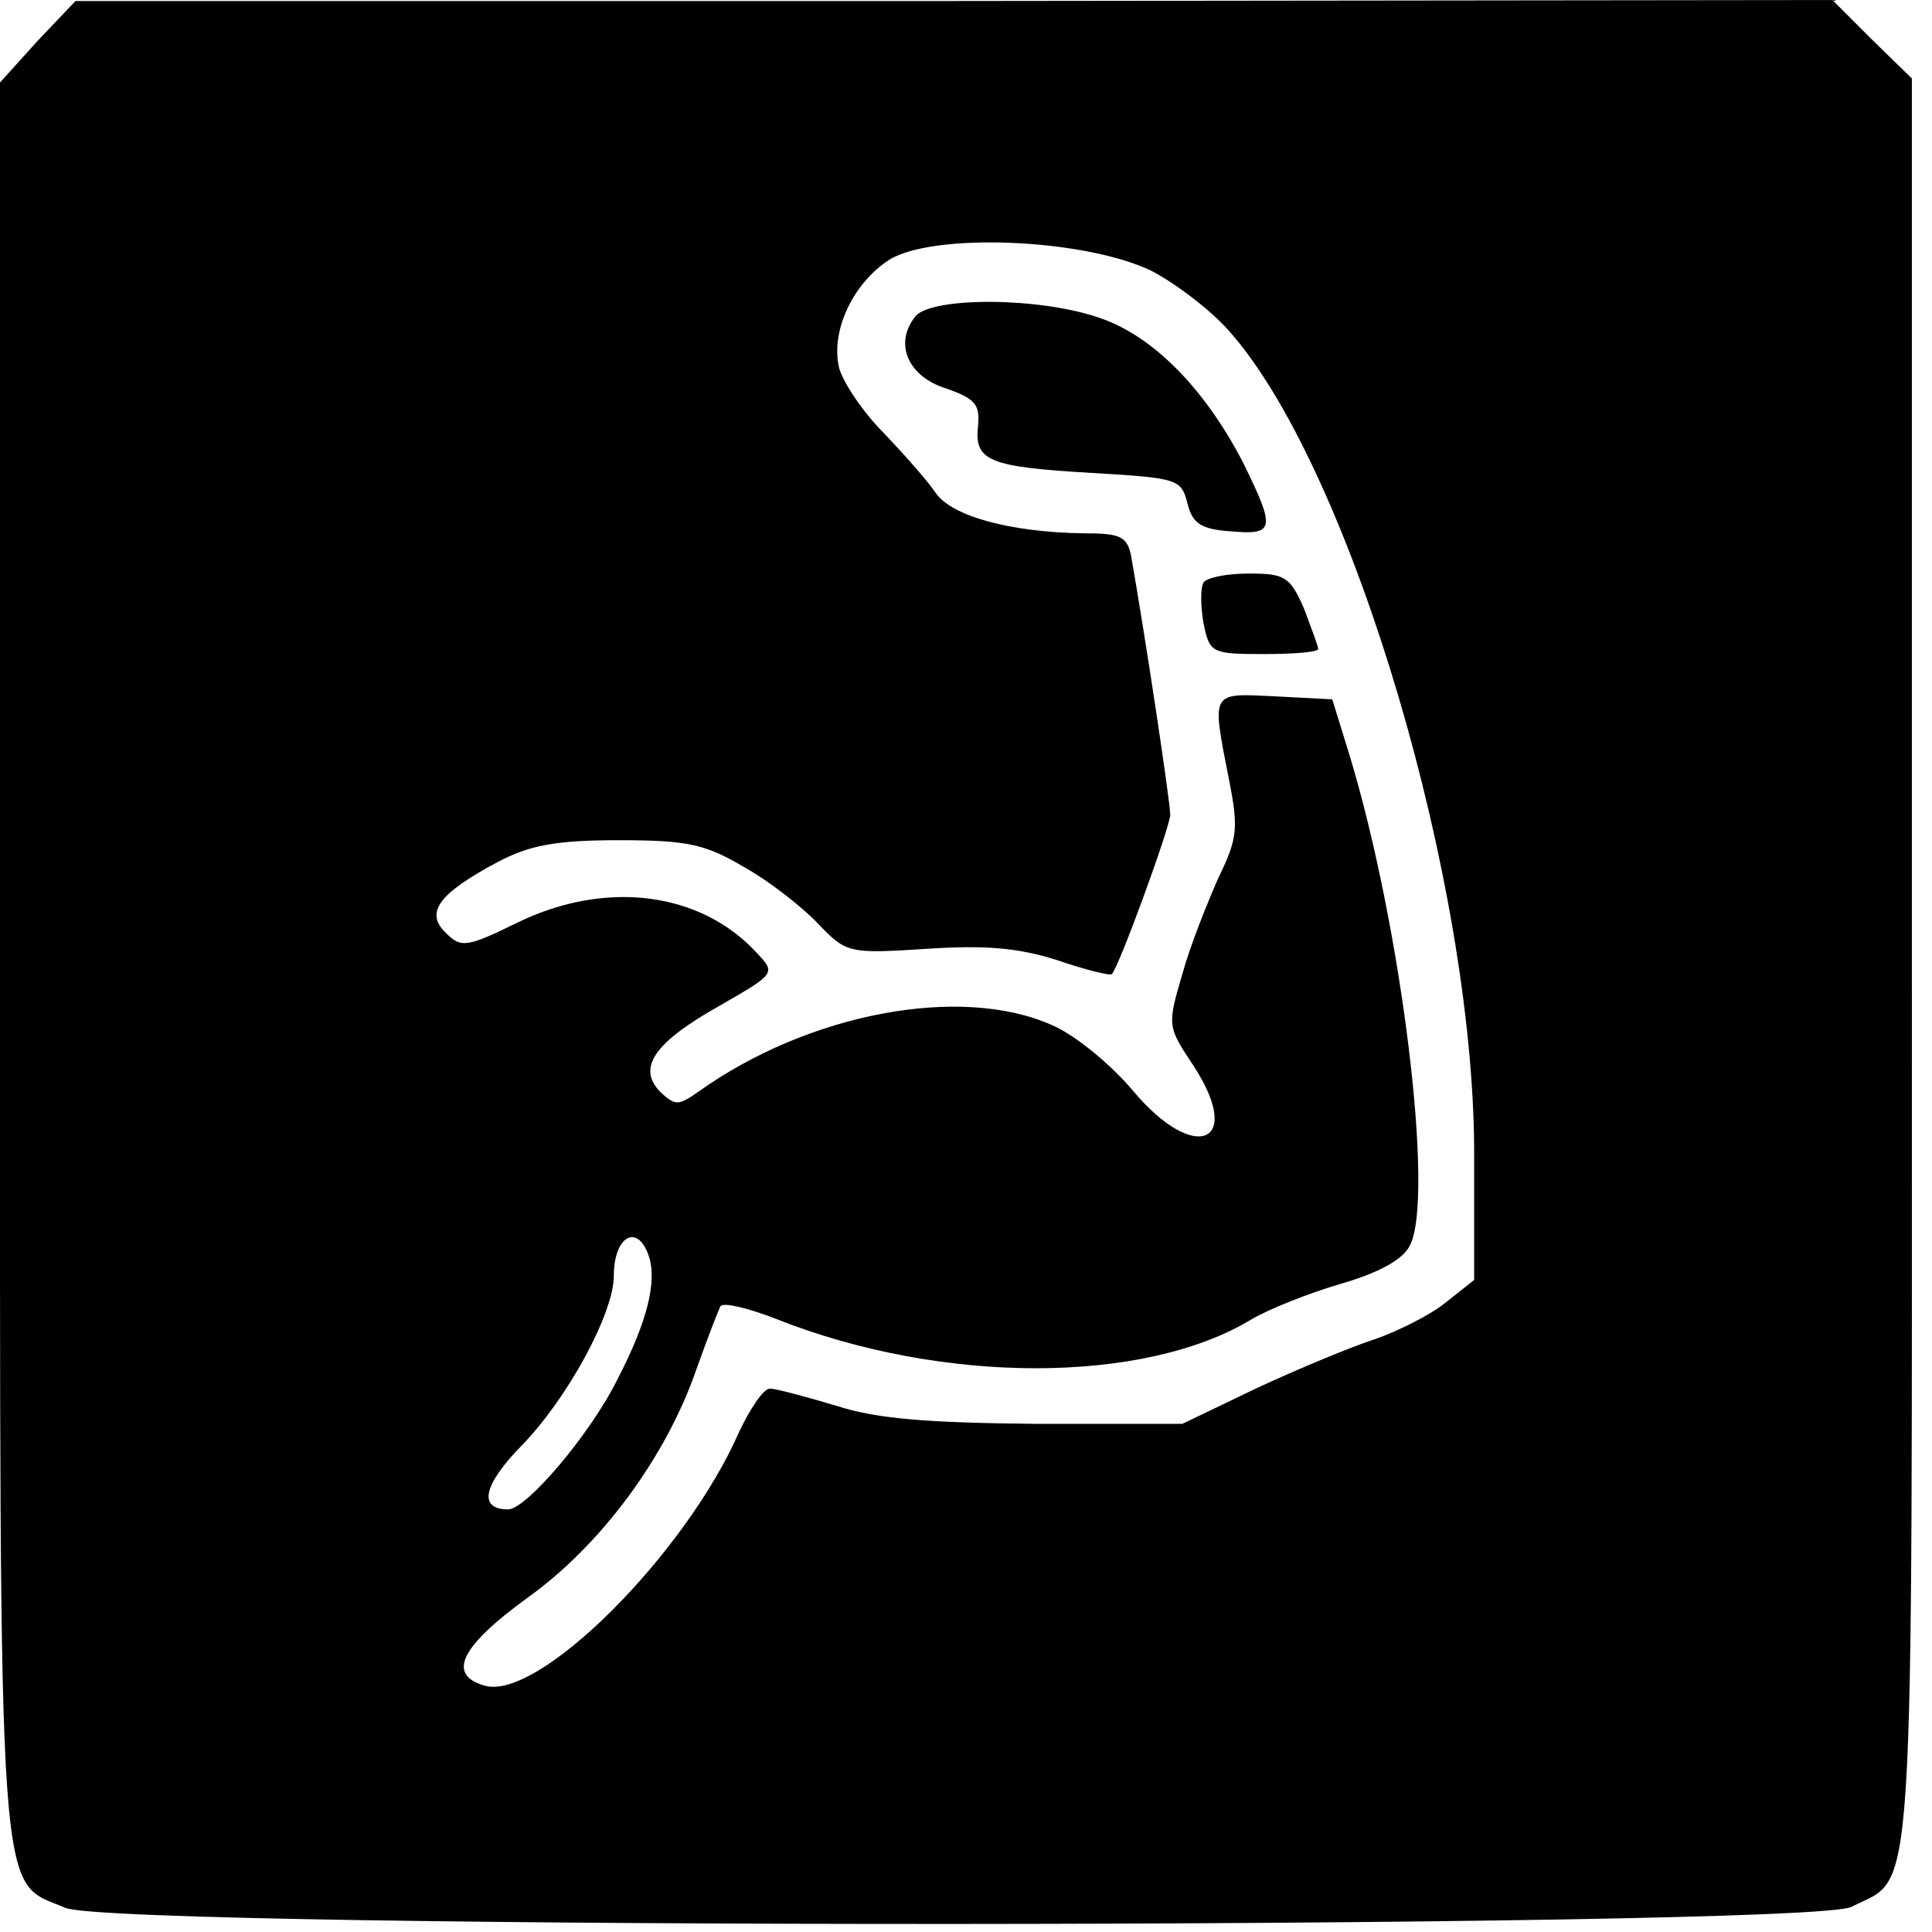 <?xml version="1.0" standalone="no"?>
<!DOCTYPE svg PUBLIC "-//W3C//DTD SVG 20010904//EN"
 "http://www.w3.org/TR/2001/REC-SVG-20010904/DTD/svg10.dtd">
<svg version="1.0" xmlns="http://www.w3.org/2000/svg"
 width="192pt" height="192pt" viewBox="0 0 192 192"
 preserveAspectRatio="xMidYMid meet">
<g transform="translate(0,192) scale(0.1,-0.1)"
fill="#000000" stroke="none">
<path d="M37 1879 l-37 -41 0 -869 c0 -965 -3 -916 65 -945 53 -22 1733 -21
1775 1 64 33 60 -27 60 938 l0 879 -40 39 -39 39 -873 -1 -873 0 -38 -40z
m1107 -228 c25 -13 62 -41 81 -64 119 -139 239 -544 240 -810 l0 -129 -29 -23
c-15 -12 -47 -28 -70 -36 -22 -7 -75 -29 -116 -48 l-75 -36 -145 0 c-109 1
-159 5 -199 18 -30 9 -60 17 -66 17 -6 0 -19 -19 -30 -42 -53 -122 -201 -270
-254 -253 -37 11 -23 39 43 87 73 52 138 140 168 227 11 31 22 59 24 63 3 4
28 -2 56 -13 164 -65 365 -65 472 0 17 10 57 26 88 35 38 11 62 24 69 38 25
47 -8 317 -60 488 l-17 55 -57 3 c-64 3 -63 6 -46 -81 10 -50 9 -60 -10 -99
-11 -25 -28 -67 -36 -96 -15 -51 -15 -52 11 -91 51 -78 1 -98 -60 -25 -22 26
-57 55 -80 65 -91 41 -243 12 -352 -66 -20 -14 -23 -14 -38 0 -23 24 -6 49 60
86 54 31 55 32 37 51 -56 62 -151 74 -239 31 -51 -25 -56 -25 -71 -10 -21 20
-7 39 51 70 32 17 58 22 121 22 69 0 86 -4 125 -27 25 -14 58 -40 73 -56 28
-29 30 -30 107 -25 59 4 92 1 130 -11 29 -10 54 -16 55 -14 7 7 57 144 58 158
0 13 -25 179 -39 258 -4 19 -11 22 -47 22 -73 1 -131 17 -147 40 -8 12 -32 39
-52 60 -21 21 -40 50 -44 64 -9 37 14 85 50 108 44 27 193 21 260 -11z m-499
-980 c8 -25 -2 -65 -31 -121 -27 -55 -91 -130 -109 -130 -30 0 -25 24 13 63
46 47 92 132 92 169 0 40 24 53 35 19z"/>
<path d="M910 1606 c-22 -27 -8 -60 30 -72 29 -10 34 -16 32 -37 -4 -35 10
-41 113 -47 85 -5 89 -6 95 -30 5 -20 13 -26 43 -28 44 -4 45 2 12 69 -38 73
-89 125 -142 143 -60 21 -166 21 -183 2z"/>
<path d="M1196 1341 c-3 -5 -3 -23 0 -40 6 -30 8 -31 60 -31 30 0 54 2 54 5 0
3 -7 21 -14 40 -14 32 -19 35 -55 35 -22 0 -42 -4 -45 -9z"/>
</g>
</svg>
